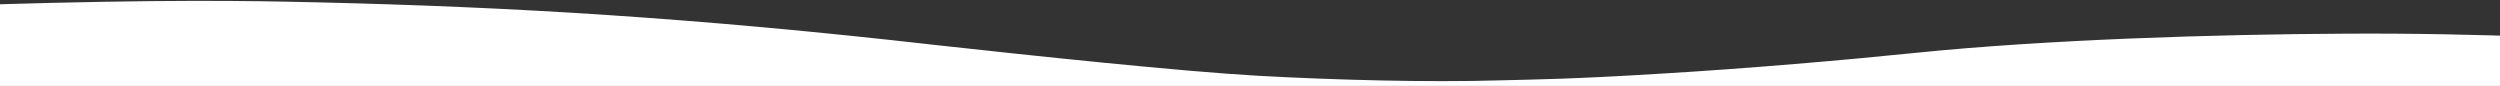 <svg xmlns="http://www.w3.org/2000/svg" width="1920" height="66" viewBox="0 0 1920 66" fill="none"><rect x="0" y="0" width="1920" height="66" fill="#333333" stroke="none"/><path d="M1152.04 61.71C1096.47 63.36 1025.41 61.446 966.393 58.212C908.363 54.978 792.057 42.702 719.274 34.65C532.889 13.398 390.519 5.28 245.69 1.848C187.659 0.462 125.941 -0.462 -8.561 3.498C-143.063 7.458 -269.696 20.394 -269.696 20.394V66H2189.45V46.002C2189.45 46.002 2012.41 24.486 1799.96 25.872C1703.57 26.334 1571.77 30.294 1470.47 40.656C1418.34 46.002 1342.11 52.668 1274.49 56.628C1207.61 60.786 1177.37 61.05 1152.04 61.71Z" fill="white"></path></svg>